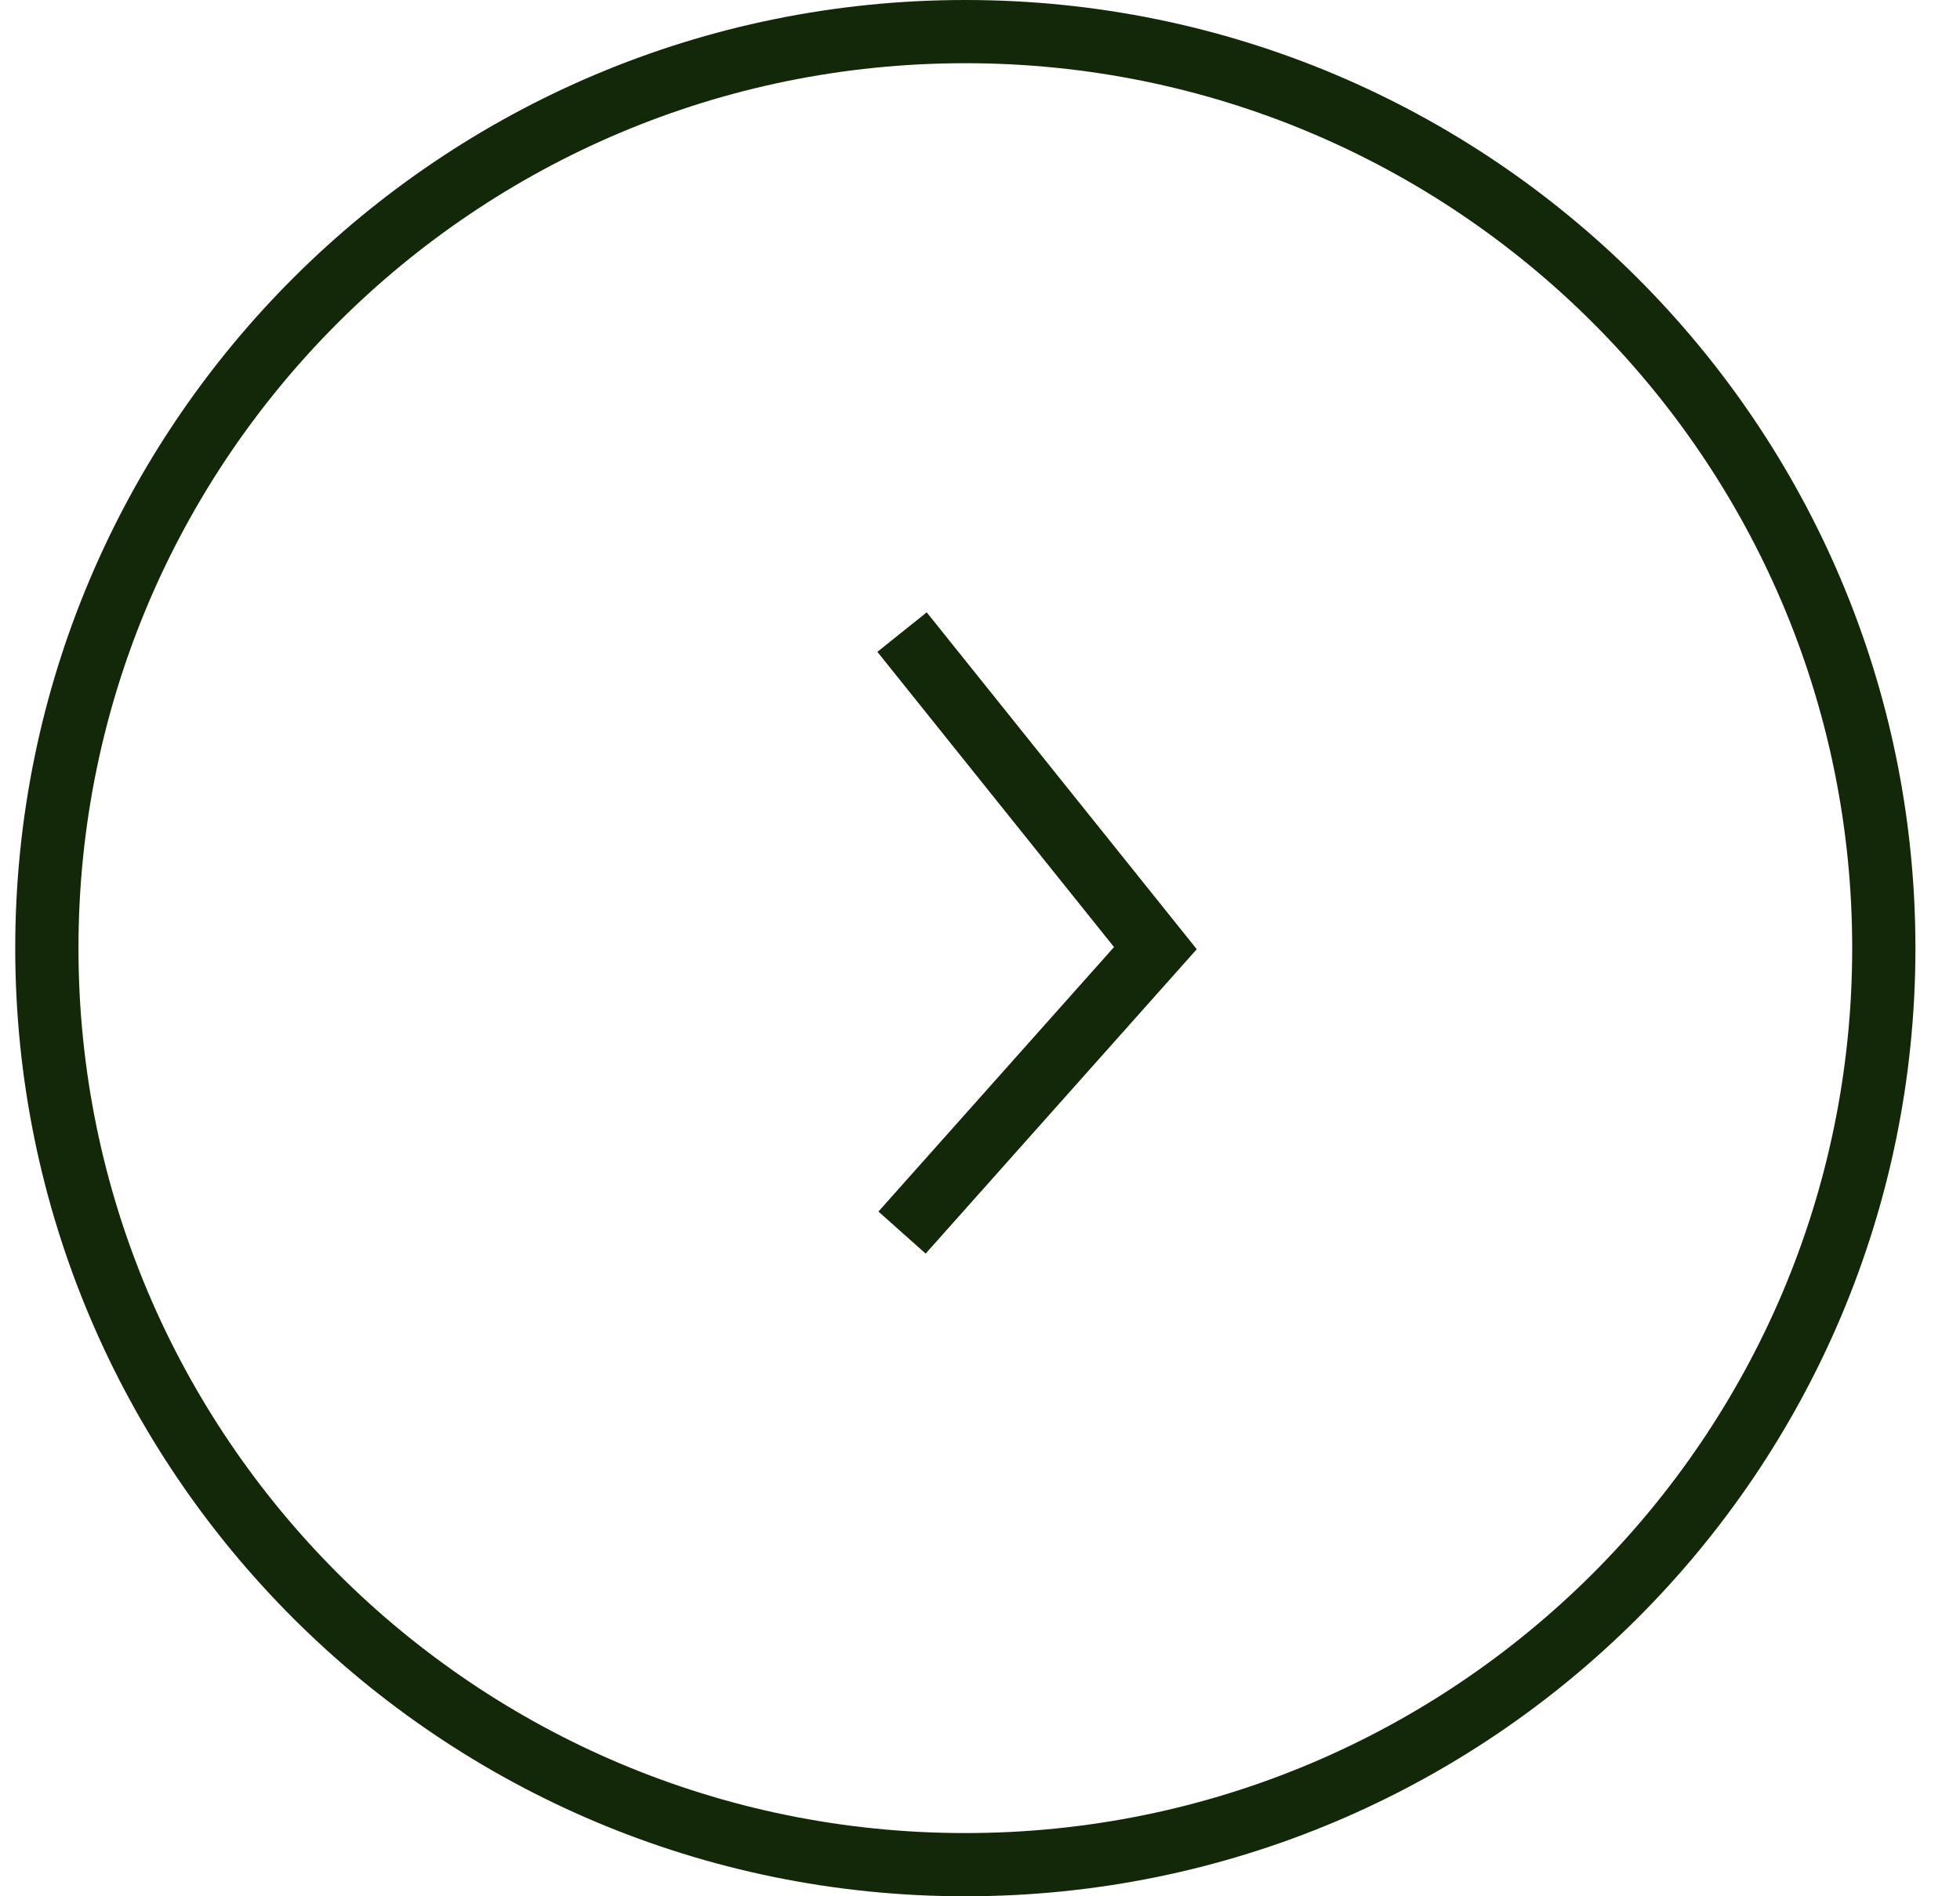 <?xml version="1.0" encoding="UTF-8"?> <svg xmlns="http://www.w3.org/2000/svg" width="31" height="30" viewBox="0 0 31 30" fill="none"> <path d="M29.795 15C29.795 23.007 23.292 29.5 15.268 29.5C7.245 29.5 0.741 23.007 0.741 15C0.741 6.993 7.245 0.5 15.268 0.5C23.292 0.5 29.795 6.993 29.795 15Z" stroke="#132808"></path> <path d="M14.267 10L18.274 15L14.267 19.5" stroke="#132808"></path> </svg> 